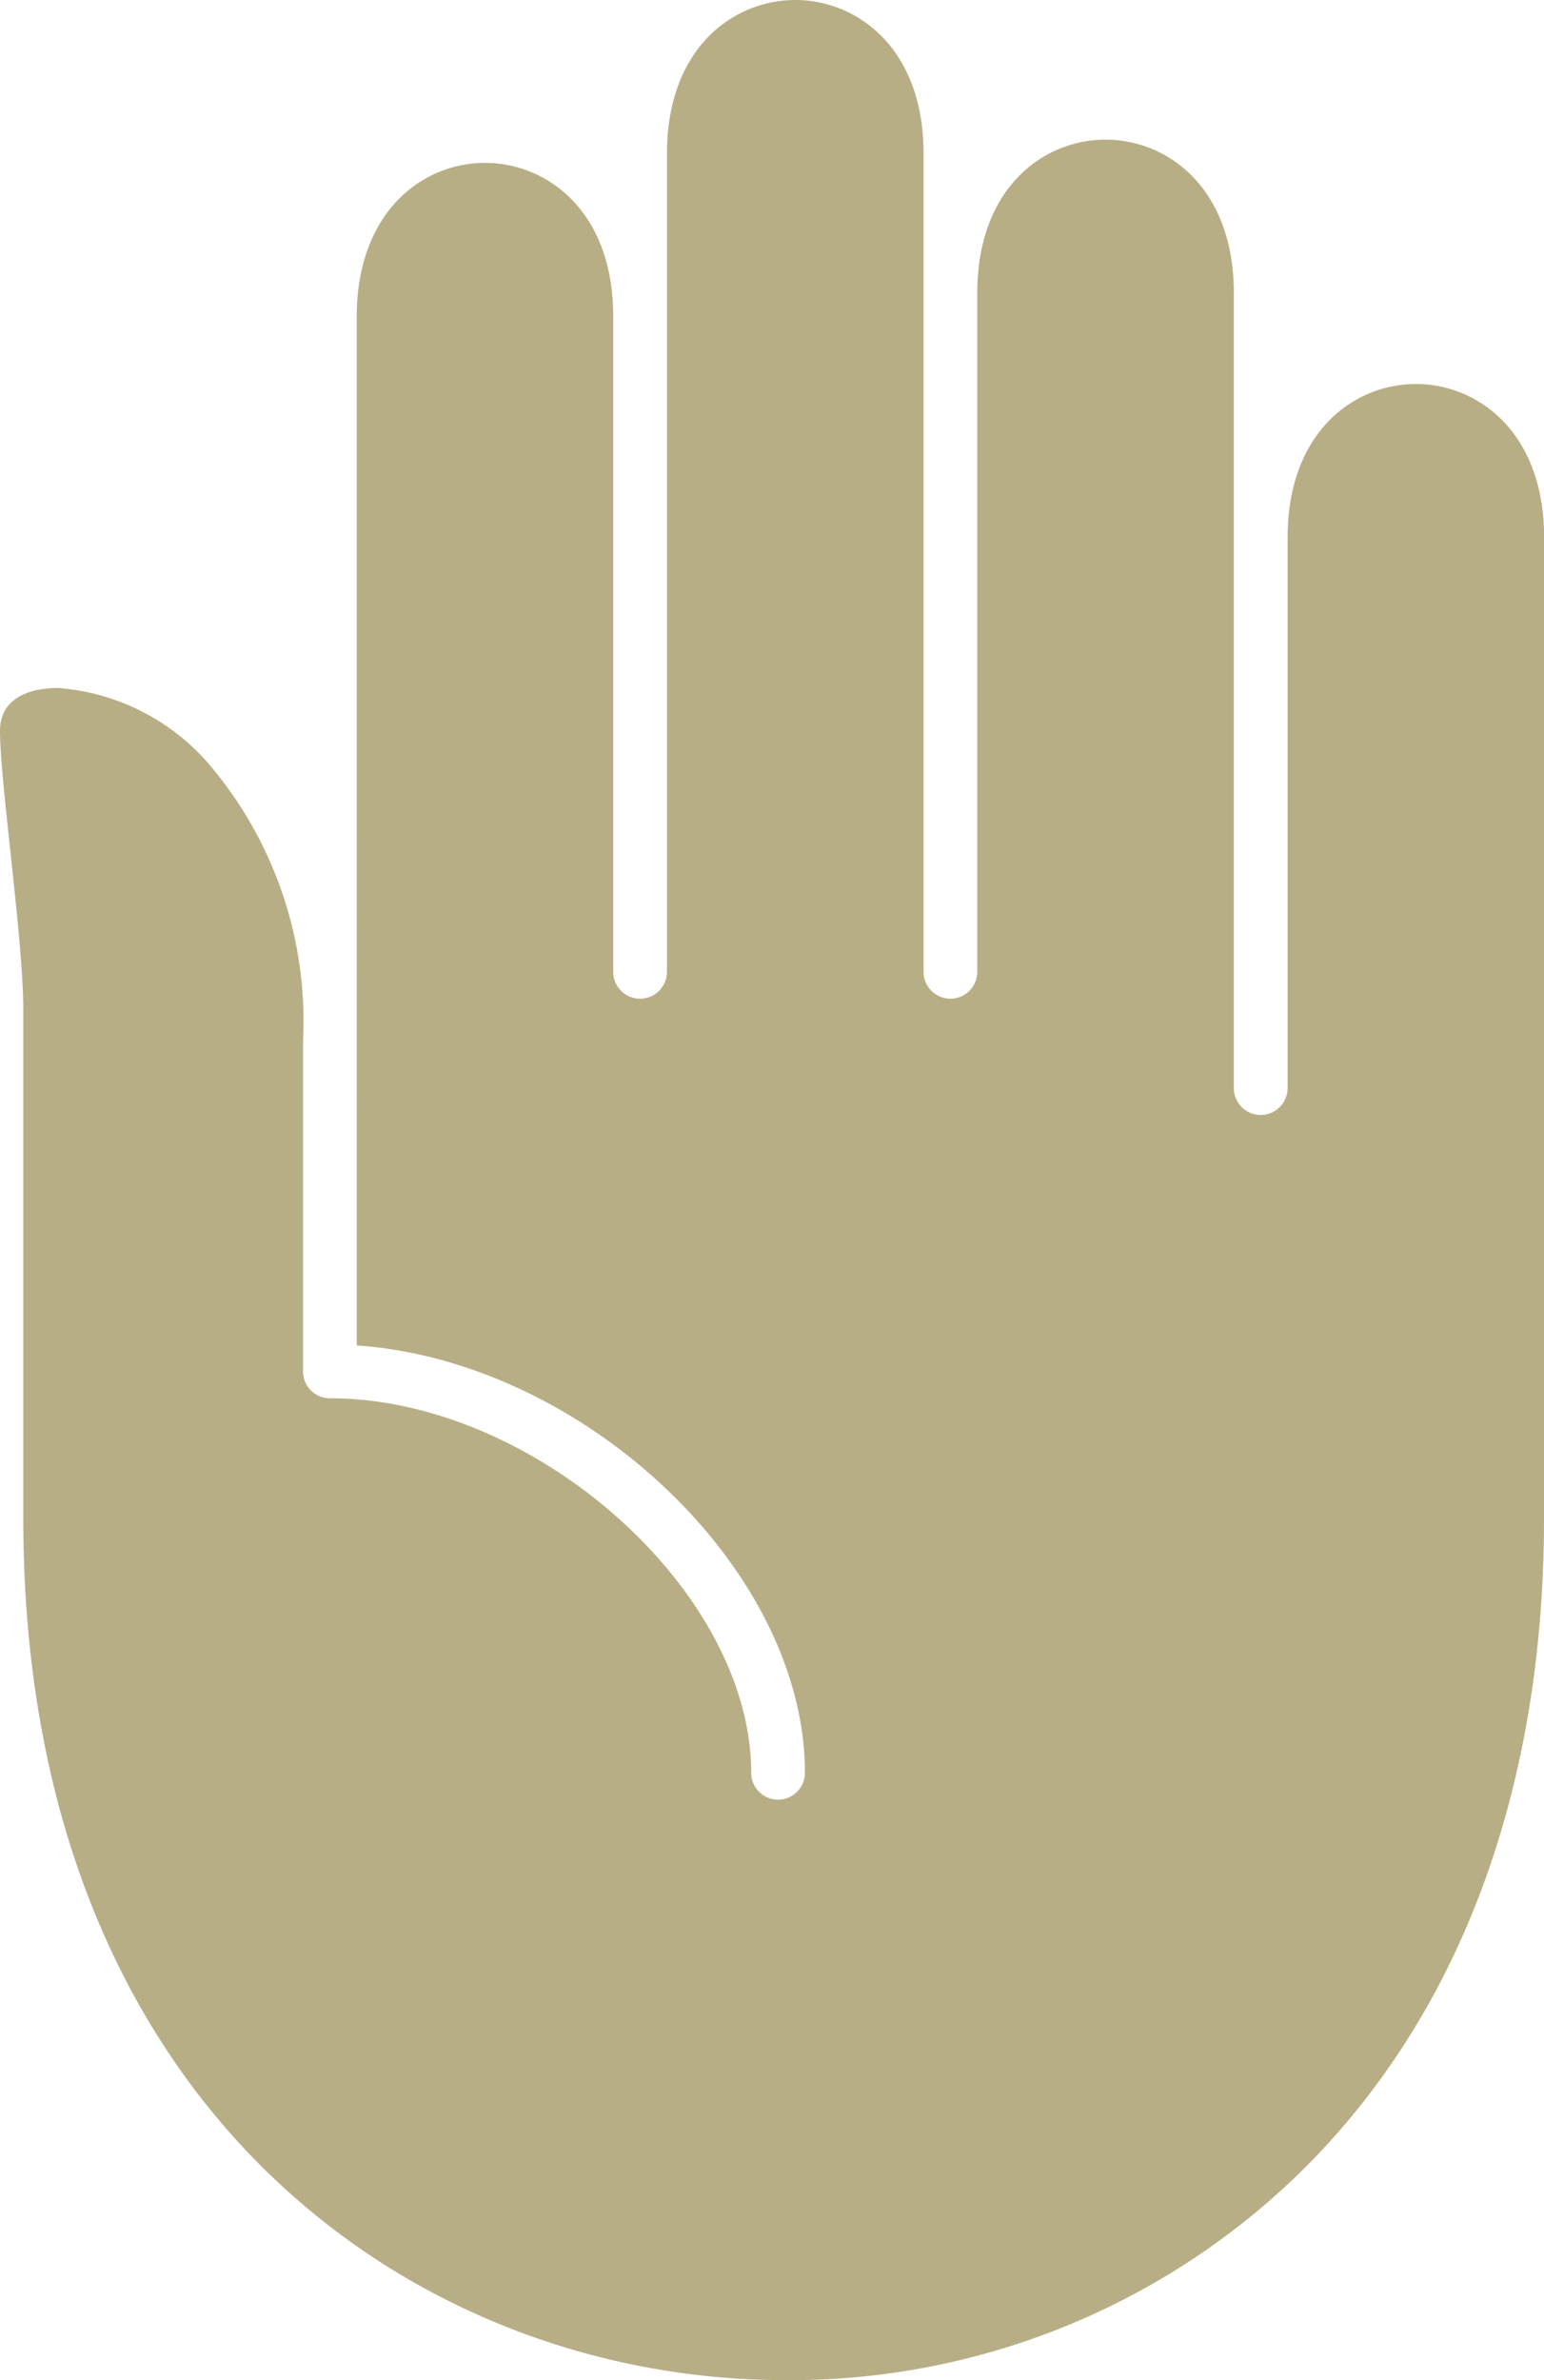 <svg id="Group_252" data-name="Group 252" xmlns="http://www.w3.org/2000/svg" xmlns:xlink="http://www.w3.org/1999/xlink" width="27.25" height="42" viewBox="0 0 27.25 42">
  <defs>
    <clipPath id="clip-path">
      <rect id="Rectangle_284" data-name="Rectangle 284" width="27.25" height="42" fill="#b8ae86"/>
    </clipPath>
  </defs>
  <g id="Group_251" data-name="Group 251" clip-path="url(#clip-path)">
    <path id="Path_236" data-name="Path 236" d="M27.25,26.8c0,4.719-1.45,8.67-4.194,11.426A12.876,12.876,0,0,1,13.854,42C7.379,42,.411,37.244.411,26.8V17.817c0-.663-.116-1.742-.227-2.785C.089,14.15,0,13.316,0,12.9c0-.686.714-.76,1.021-.76a3.9,3.9,0,0,1,2.744,1.436,7,7,0,0,1,1.583,4.8V24.2a.474.474,0,0,0,.474.474c3.614,0,7.436,3.4,7.436,6.609a.474.474,0,1,0,.948,0c0-3.6-3.915-7.268-7.91-7.541V5.583C6.3,3.722,7.47,2.874,8.56,2.874s2.263.848,2.263,2.708V17.149a.474.474,0,1,0,.948,0V2.708C11.772.847,12.945,0,14.035,0S16.3.847,16.3,2.708V17.149a.474.474,0,1,0,.948,0V5.172c0-1.861,1.173-2.708,2.264-2.708s2.264.848,2.264,2.708V19.2a.474.474,0,0,0,.949,0V9.484c0-1.861,1.173-2.708,2.264-2.708s2.263.848,2.263,2.708Z" transform="translate(0 0)" fill="#b8ae86"/>
  </g>
</svg>
